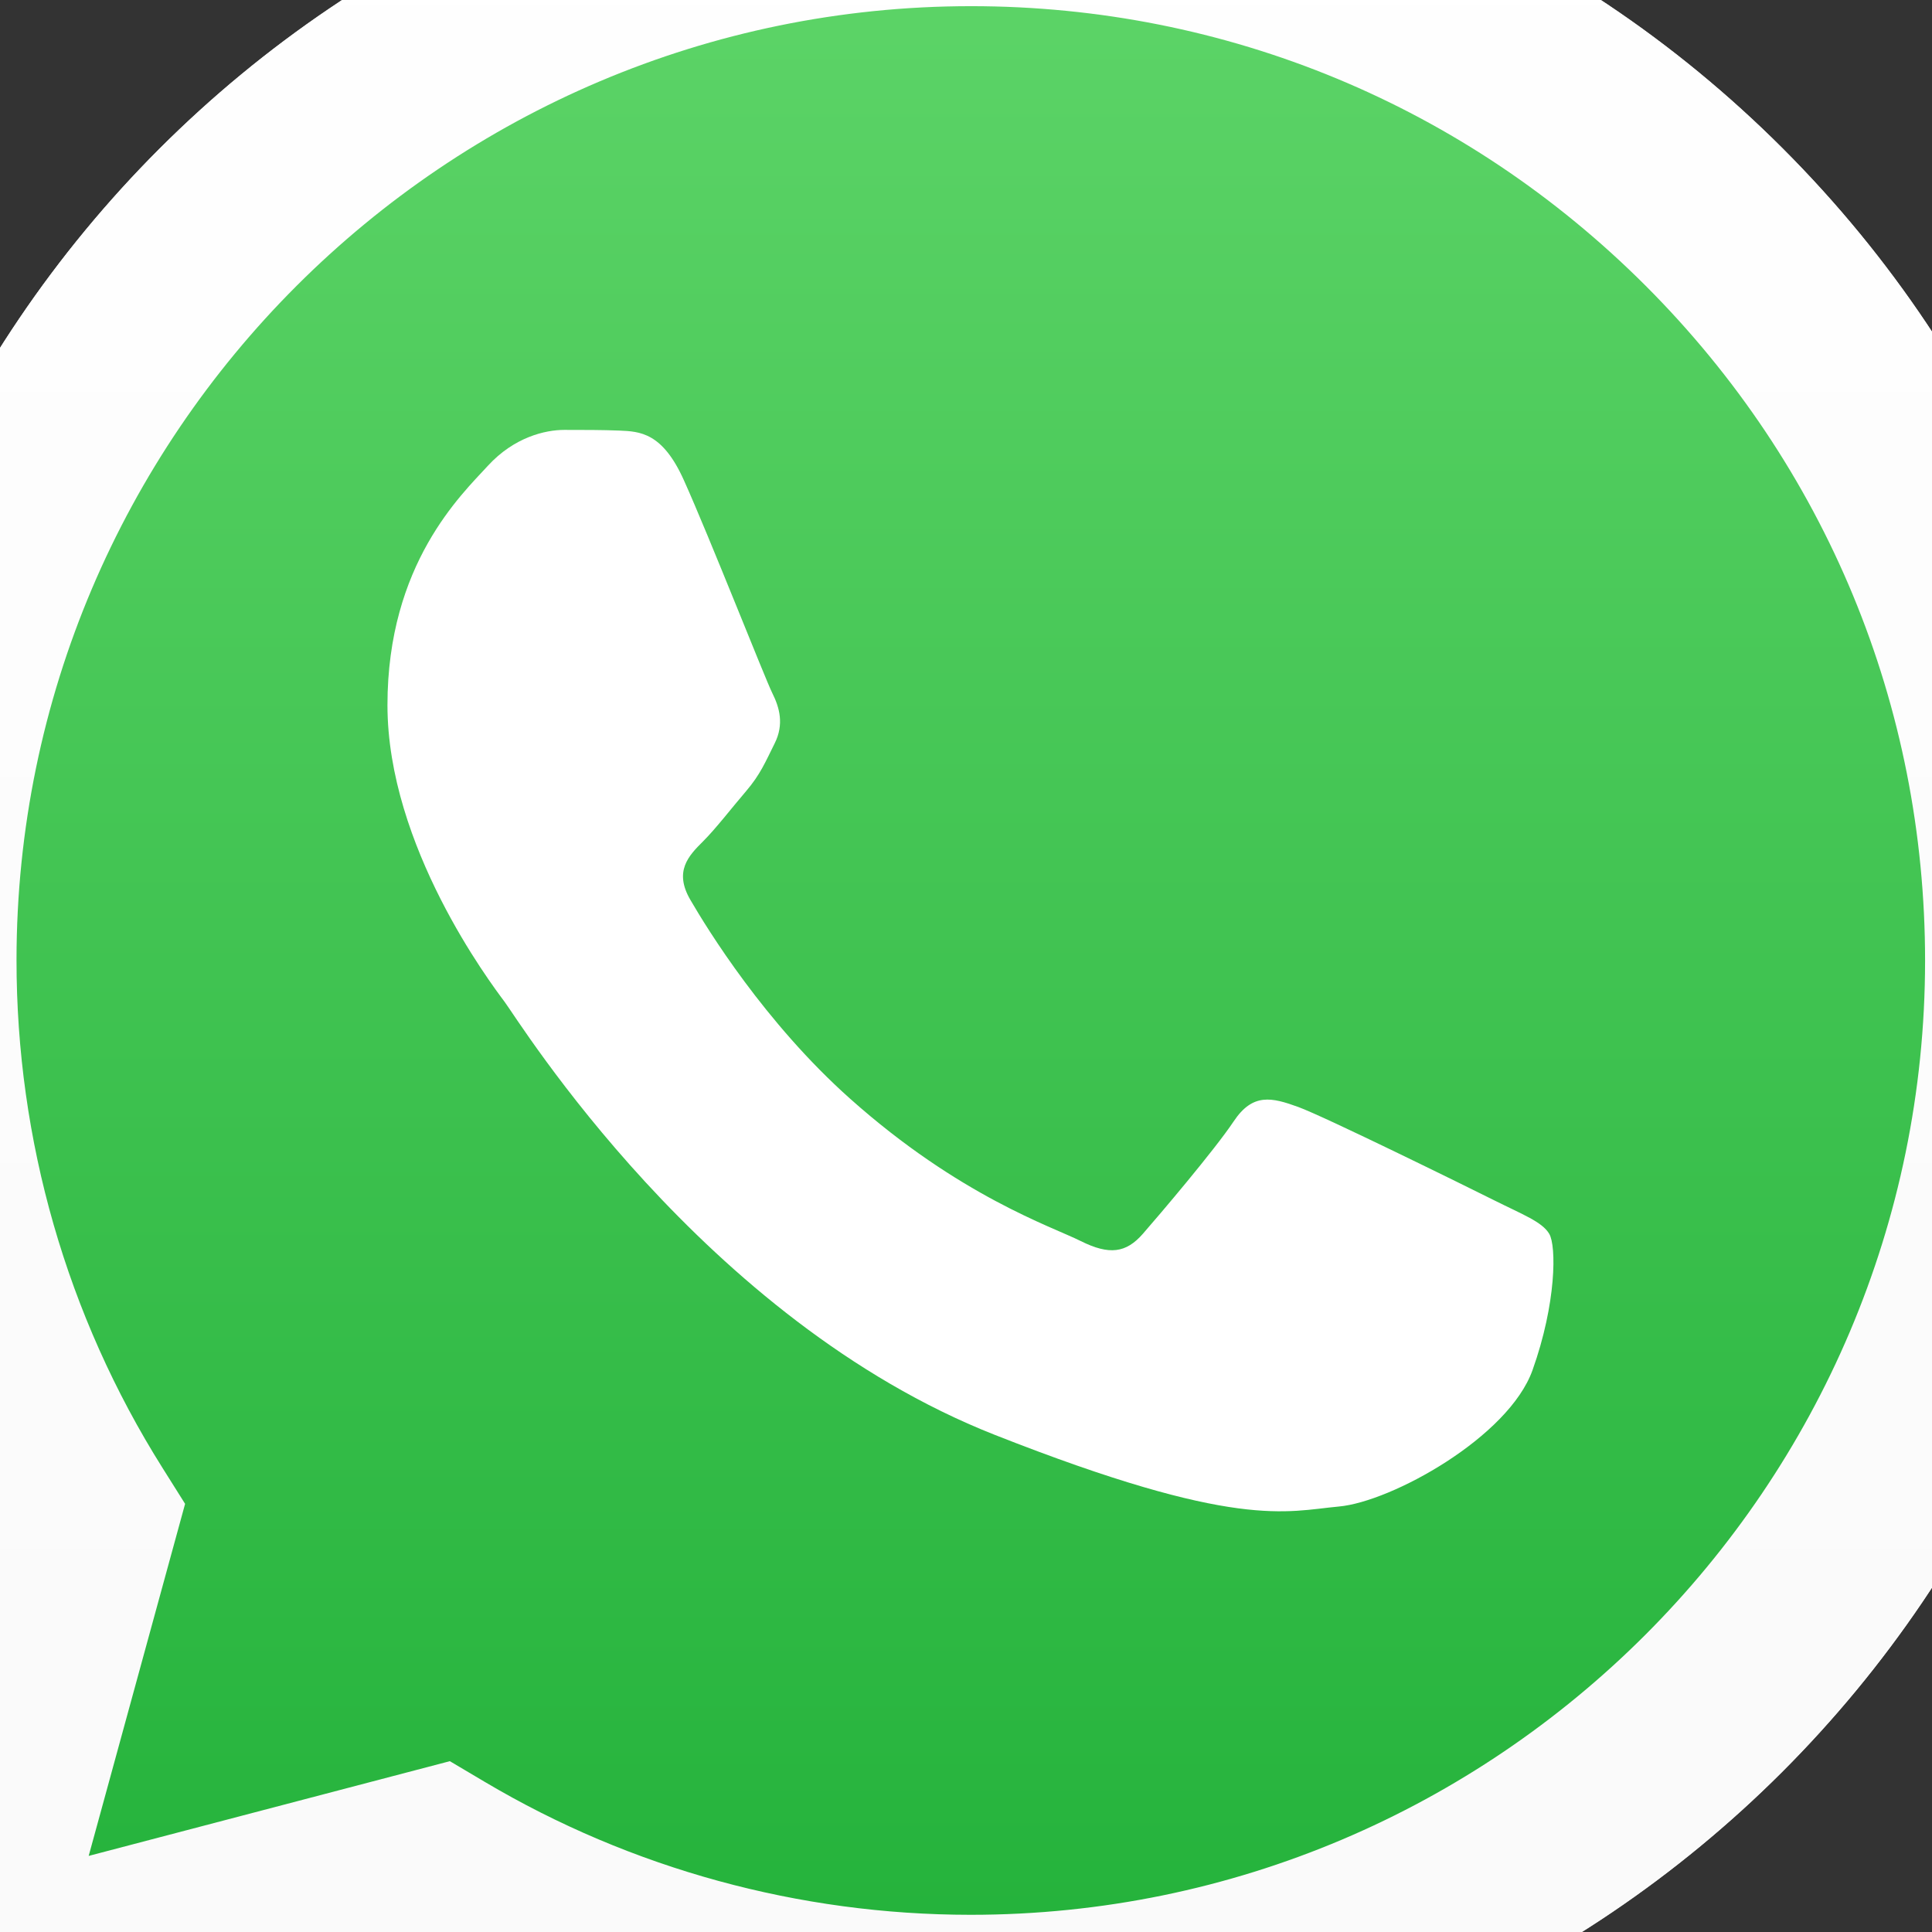 <svg width="31" height="31" viewBox="0 0 31 31" fill="none" xmlns="http://www.w3.org/2000/svg">
<rect x="0" y="0" width="31" height="31" fill="#333333" stroke="none"/>
<g clip-path="url(#clip0_0_91)">
<path d="M7.219 28.255L7.778 28.587C10.128 29.981 12.823 30.719 15.571 30.721H15.577C24.017 30.721 30.886 23.853 30.889 15.413C30.89 11.323 29.299 7.477 26.408 4.583C23.517 1.69 19.673 0.096 15.583 0.094C7.137 0.094 0.268 6.961 0.265 15.401C0.264 18.293 1.073 21.11 2.606 23.547L2.97 24.126L1.423 29.774L7.219 28.255ZM-3 34.15L-0.387 24.607C-1.999 21.814 -2.847 18.645 -2.845 15.4C-2.841 5.246 5.422 -3.016 15.578 -3.016C20.506 -3.014 25.131 -1.096 28.609 2.385C32.087 5.866 34.002 10.494 34 15.415C33.996 25.569 25.73 33.831 15.578 33.831C15.577 33.831 15.578 33.831 15.578 33.831H15.57C12.487 33.83 9.457 33.057 6.766 31.589L-3 34.15Z" fill="white"/>
<path d="M-2.21 15.411C-2.211 18.544 -1.393 21.603 0.164 24.299L-2.359 33.512L7.068 31.04C9.666 32.456 12.591 33.203 15.567 33.204H15.575C25.376 33.204 33.355 25.228 33.359 15.425C33.361 10.674 31.512 6.208 28.154 2.847C24.797 -0.513 20.332 -2.365 15.574 -2.367C5.772 -2.367 -2.206 5.608 -2.21 15.411ZM15.575 33.204C15.574 33.204 15.575 33.204 15.575 33.204V33.204Z" fill="url(#paint0_linear_0_91)"/>
<path d="M-2.845 15.404C-2.846 18.65 -1.998 21.819 -0.386 24.611L-3 34.154L6.766 31.593C9.457 33.06 12.486 33.834 15.569 33.835H15.577C25.73 33.835 33.995 25.572 34 15.419C34.001 10.497 32.087 5.87 28.609 2.389C25.13 -1.092 20.505 -3.01 15.577 -3.012C5.423 -3.012 -2.841 5.249 -2.846 15.404M2.97 24.13L2.606 23.551C1.073 21.114 0.264 18.297 0.265 15.405C0.268 6.966 7.137 0.099 15.583 0.099C19.673 0.1 23.517 1.695 26.408 4.588C29.299 7.481 30.89 11.327 30.889 15.417C30.885 23.857 24.017 30.724 15.577 30.724H15.571C12.823 30.723 10.128 29.985 7.778 28.591L7.218 28.259L1.423 29.779L2.97 24.13ZM15.577 33.835C15.577 33.835 15.577 33.835 15.577 33.835V33.835Z" fill="url(#paint1_linear_0_91)"/>
<path fill-rule="evenodd" clip-rule="evenodd" d="M10.973 7.705C10.629 6.938 10.266 6.923 9.938 6.909C9.669 6.898 9.362 6.898 9.055 6.898C8.748 6.898 8.25 7.014 7.828 7.474C7.406 7.935 6.217 9.048 6.217 11.313C6.217 13.578 7.866 15.766 8.096 16.074C8.327 16.381 11.281 21.177 15.959 23.022C19.848 24.555 20.639 24.25 21.483 24.173C22.327 24.097 24.206 23.06 24.59 21.985C24.974 20.91 24.974 19.989 24.858 19.797C24.744 19.605 24.436 19.49 23.976 19.26C23.516 19.03 21.253 17.916 20.831 17.762C20.409 17.609 20.102 17.532 19.795 17.993C19.488 18.453 18.606 19.49 18.338 19.797C18.069 20.105 17.801 20.143 17.34 19.913C16.88 19.682 15.397 19.196 13.639 17.628C12.27 16.408 11.346 14.901 11.078 14.44C10.809 13.98 11.049 13.731 11.28 13.501C11.487 13.295 11.74 12.964 11.971 12.695C12.2 12.426 12.277 12.235 12.43 11.928C12.584 11.62 12.507 11.351 12.392 11.121C12.277 10.891 11.383 8.615 10.973 7.705Z" fill="white"/>
</g>
<defs>
<linearGradient id="paint0_linear_0_91" x1="15.5" y1="33.508" x2="15.5" y2="-2.371" gradientUnits="userSpaceOnUse">
<stop stop-color="#20B038"/>
<stop offset="1" stop-color="#60D66A"/>
</linearGradient>
<linearGradient id="paint1_linear_0_91" x1="15.5" y1="34.155" x2="15.5" y2="-3.011" gradientUnits="userSpaceOnUse">
<stop stop-color="#F9F9F9"/>
<stop offset="1" stop-color="white"/>
</linearGradient>
<clipPath id="clip0_0_91">
<rect width="31" height="31" fill="white"/>
</clipPath>
</defs>
</svg>
